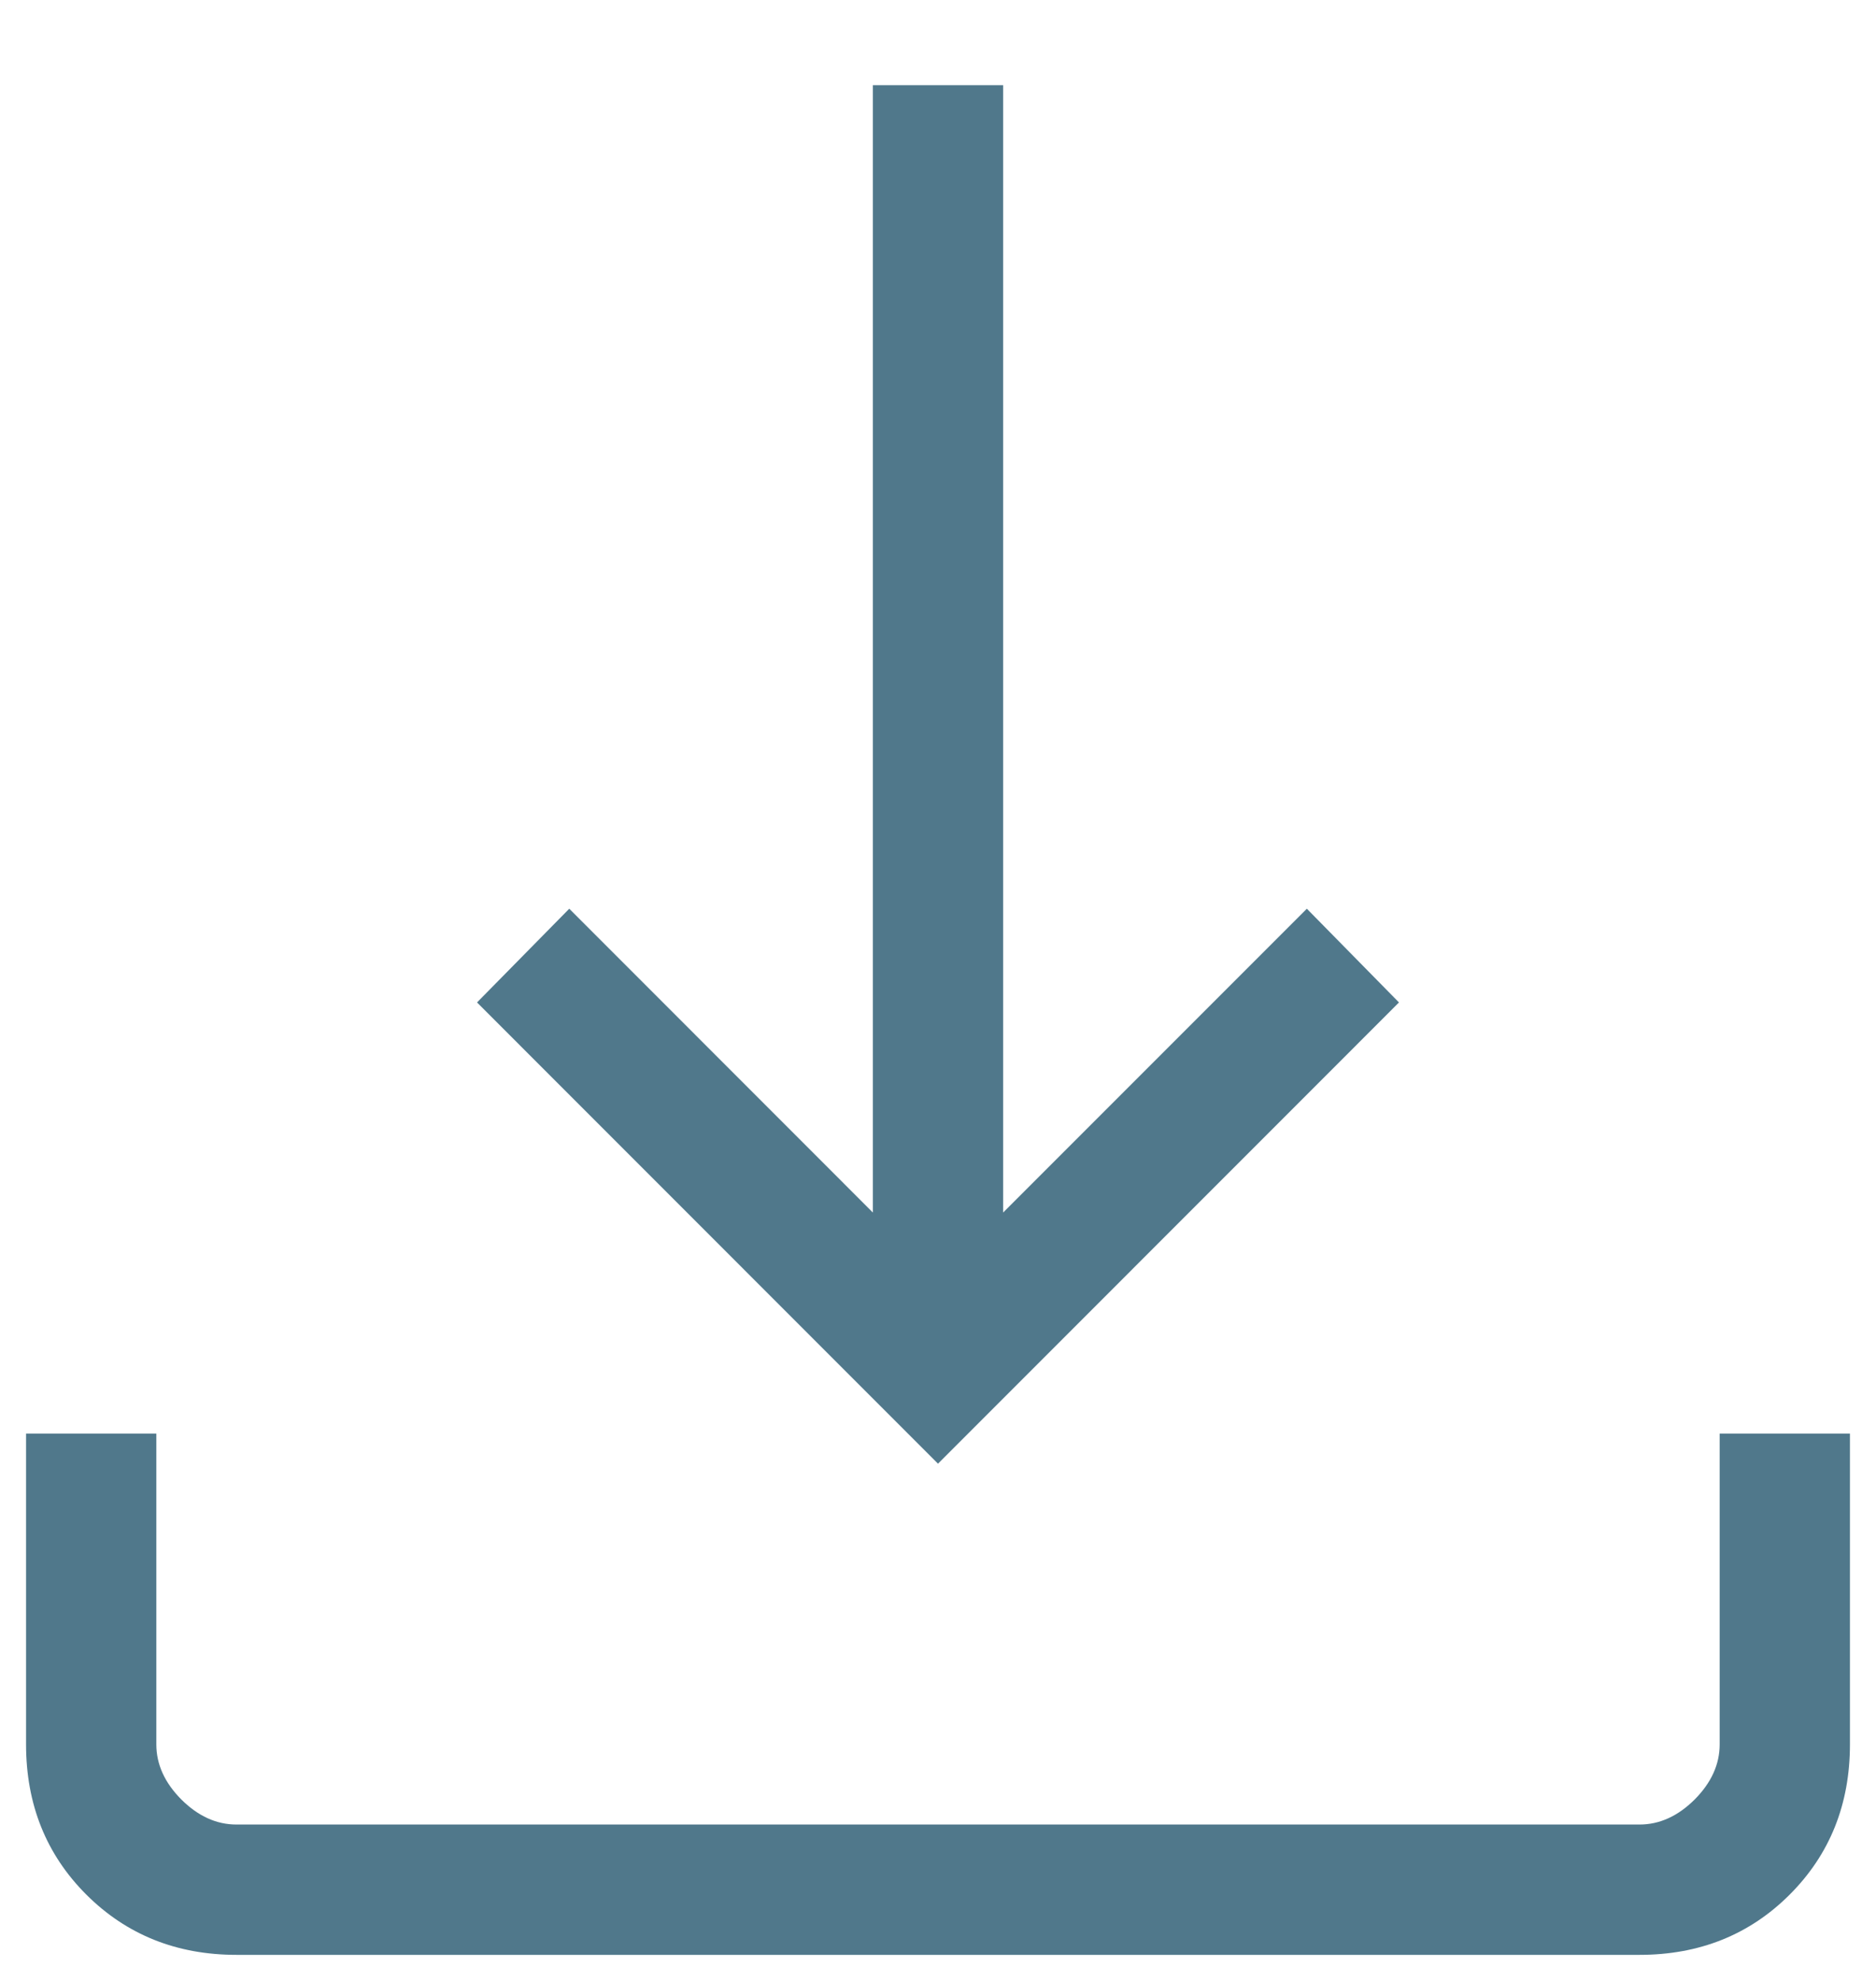<svg width="18" height="19" viewBox="0 0 18 19" fill="none" xmlns="http://www.w3.org/2000/svg">
<path d="M2.269 18.75C1.694 18.75 1.214 18.557 0.828 18.172C0.443 17.787 0.25 17.306 0.25 16.731V13.75H1.5V16.731C1.5 16.923 1.58 17.099 1.74 17.26C1.901 17.42 2.077 17.5 2.269 17.5H15.731C15.923 17.5 16.099 17.42 16.26 17.26C16.42 17.099 16.5 16.923 16.5 16.731V13.75H17.75V16.731C17.75 17.306 17.557 17.787 17.172 18.172C16.787 18.557 16.306 18.75 15.731 18.75H2.269ZM9 14.039L4.577 9.615L5.462 8.716L8.375 11.63V0.817H9.625V11.63L12.539 8.716L13.423 9.615L9 14.039Z" fill="#073F5B" fill-opacity="0.7"/>
</svg>
